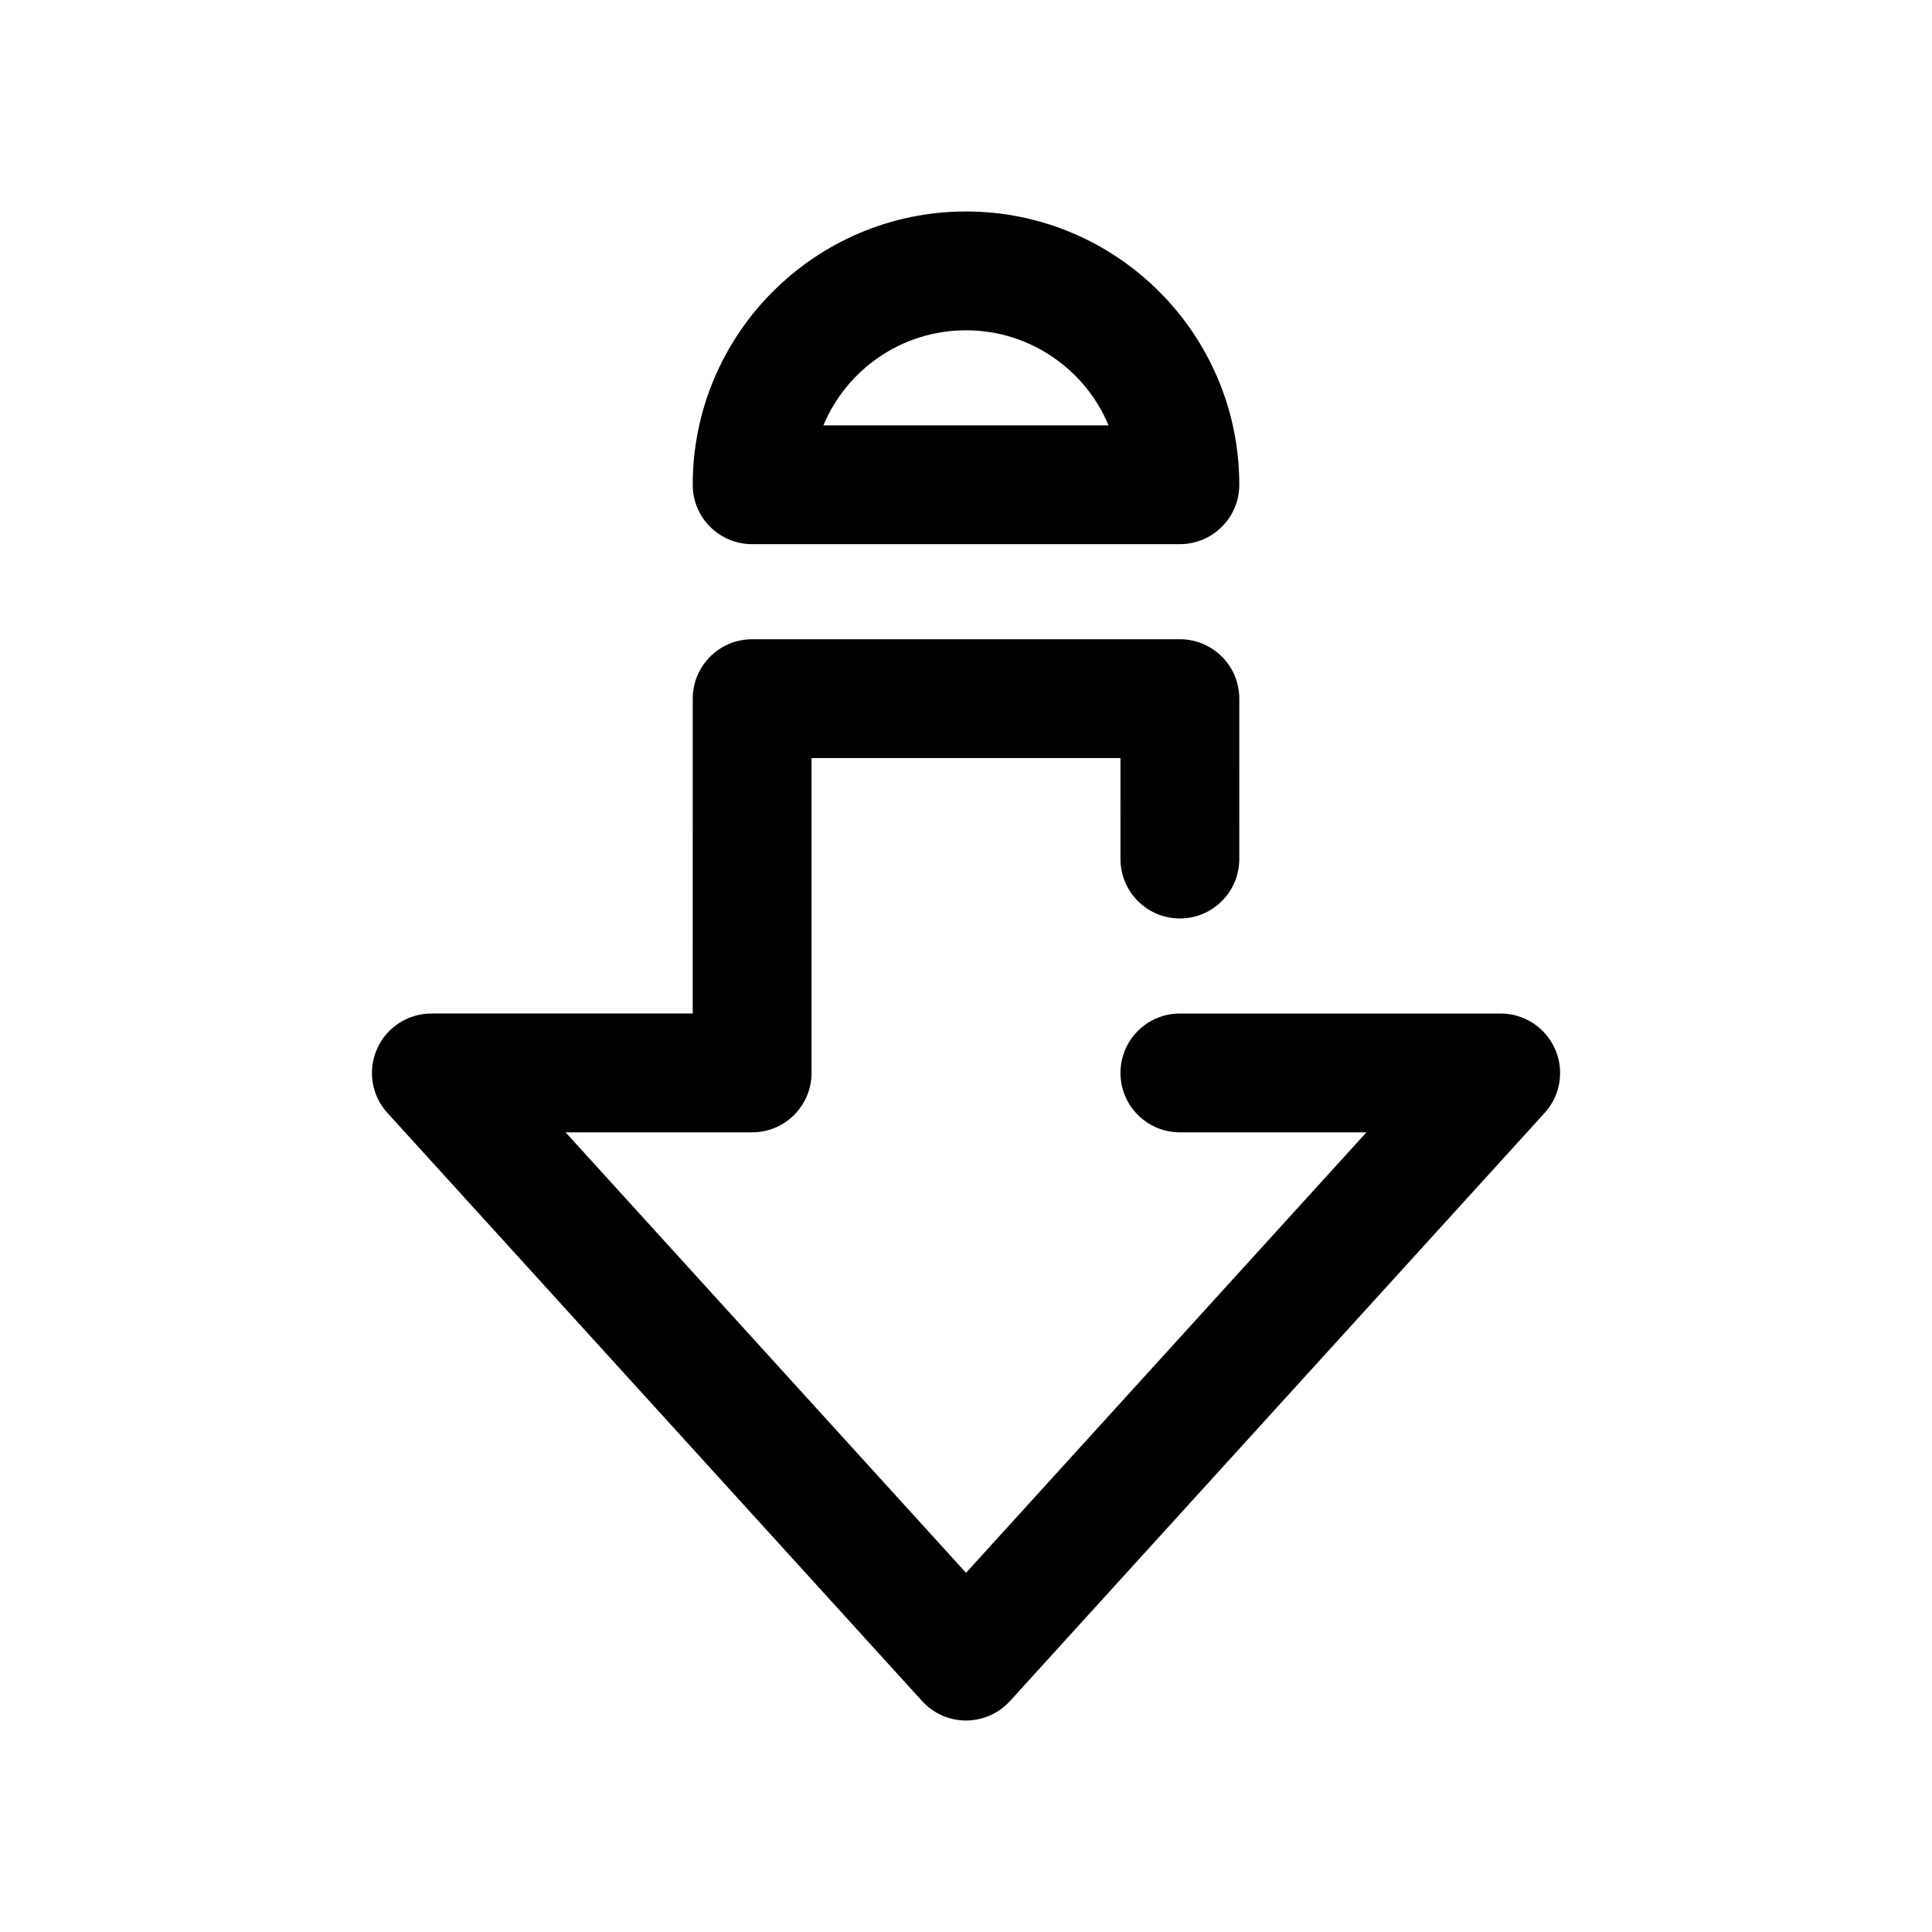 <?xml version="1.0" encoding="UTF-8"?>
<!-- The Best Svg Icon site in the world: iconSvg.co, Visit us! https://iconsvg.co -->
<svg fill="#000000" width="800px" height="800px" version="1.1" viewBox="144 144 512 512" xmlns="http://www.w3.org/2000/svg">
 <g>
  <path d="m343.32 288.21h113.36c8.691 0 15.742-7.055 15.742-15.742 0-39.957-32.465-72.422-72.422-72.422-39.957 0-72.422 32.496-72.422 72.422 0 8.723 7.055 15.742 15.746 15.742zm56.68-56.676c17.004 0 31.613 10.422 37.785 25.191l-75.574-0.004c6.172-14.797 20.785-25.188 37.789-25.188z"/>
  <path d="m556.09 421.98c-2.519-5.699-8.156-9.383-14.391-9.383h-85.02c-8.691 0-15.742 7.055-15.742 15.742 0 8.691 7.055 15.742 15.742 15.742h49.438l-106.11 116.73-106.12-116.73h49.438c8.691 0 15.742-7.055 15.742-15.742v-83.445h81.867l0.004 26.766c0 8.691 7.055 15.742 15.742 15.742 8.691 0 15.742-7.055 15.742-15.742l0.004-42.512c0-8.691-7.055-15.742-15.742-15.742h-113.36c-8.691 0-15.742 7.055-15.742 15.742l-0.004 83.445h-69.273c-6.234 0-11.871 3.684-14.391 9.383-2.516 5.668-1.445 12.344 2.742 16.941l141.7 155.87c2.992 3.305 7.211 5.164 11.652 5.164s8.66-1.891 11.652-5.164l141.7-155.87c4.188-4.598 5.258-11.273 2.738-16.941z"/>
 </g>
</svg>
